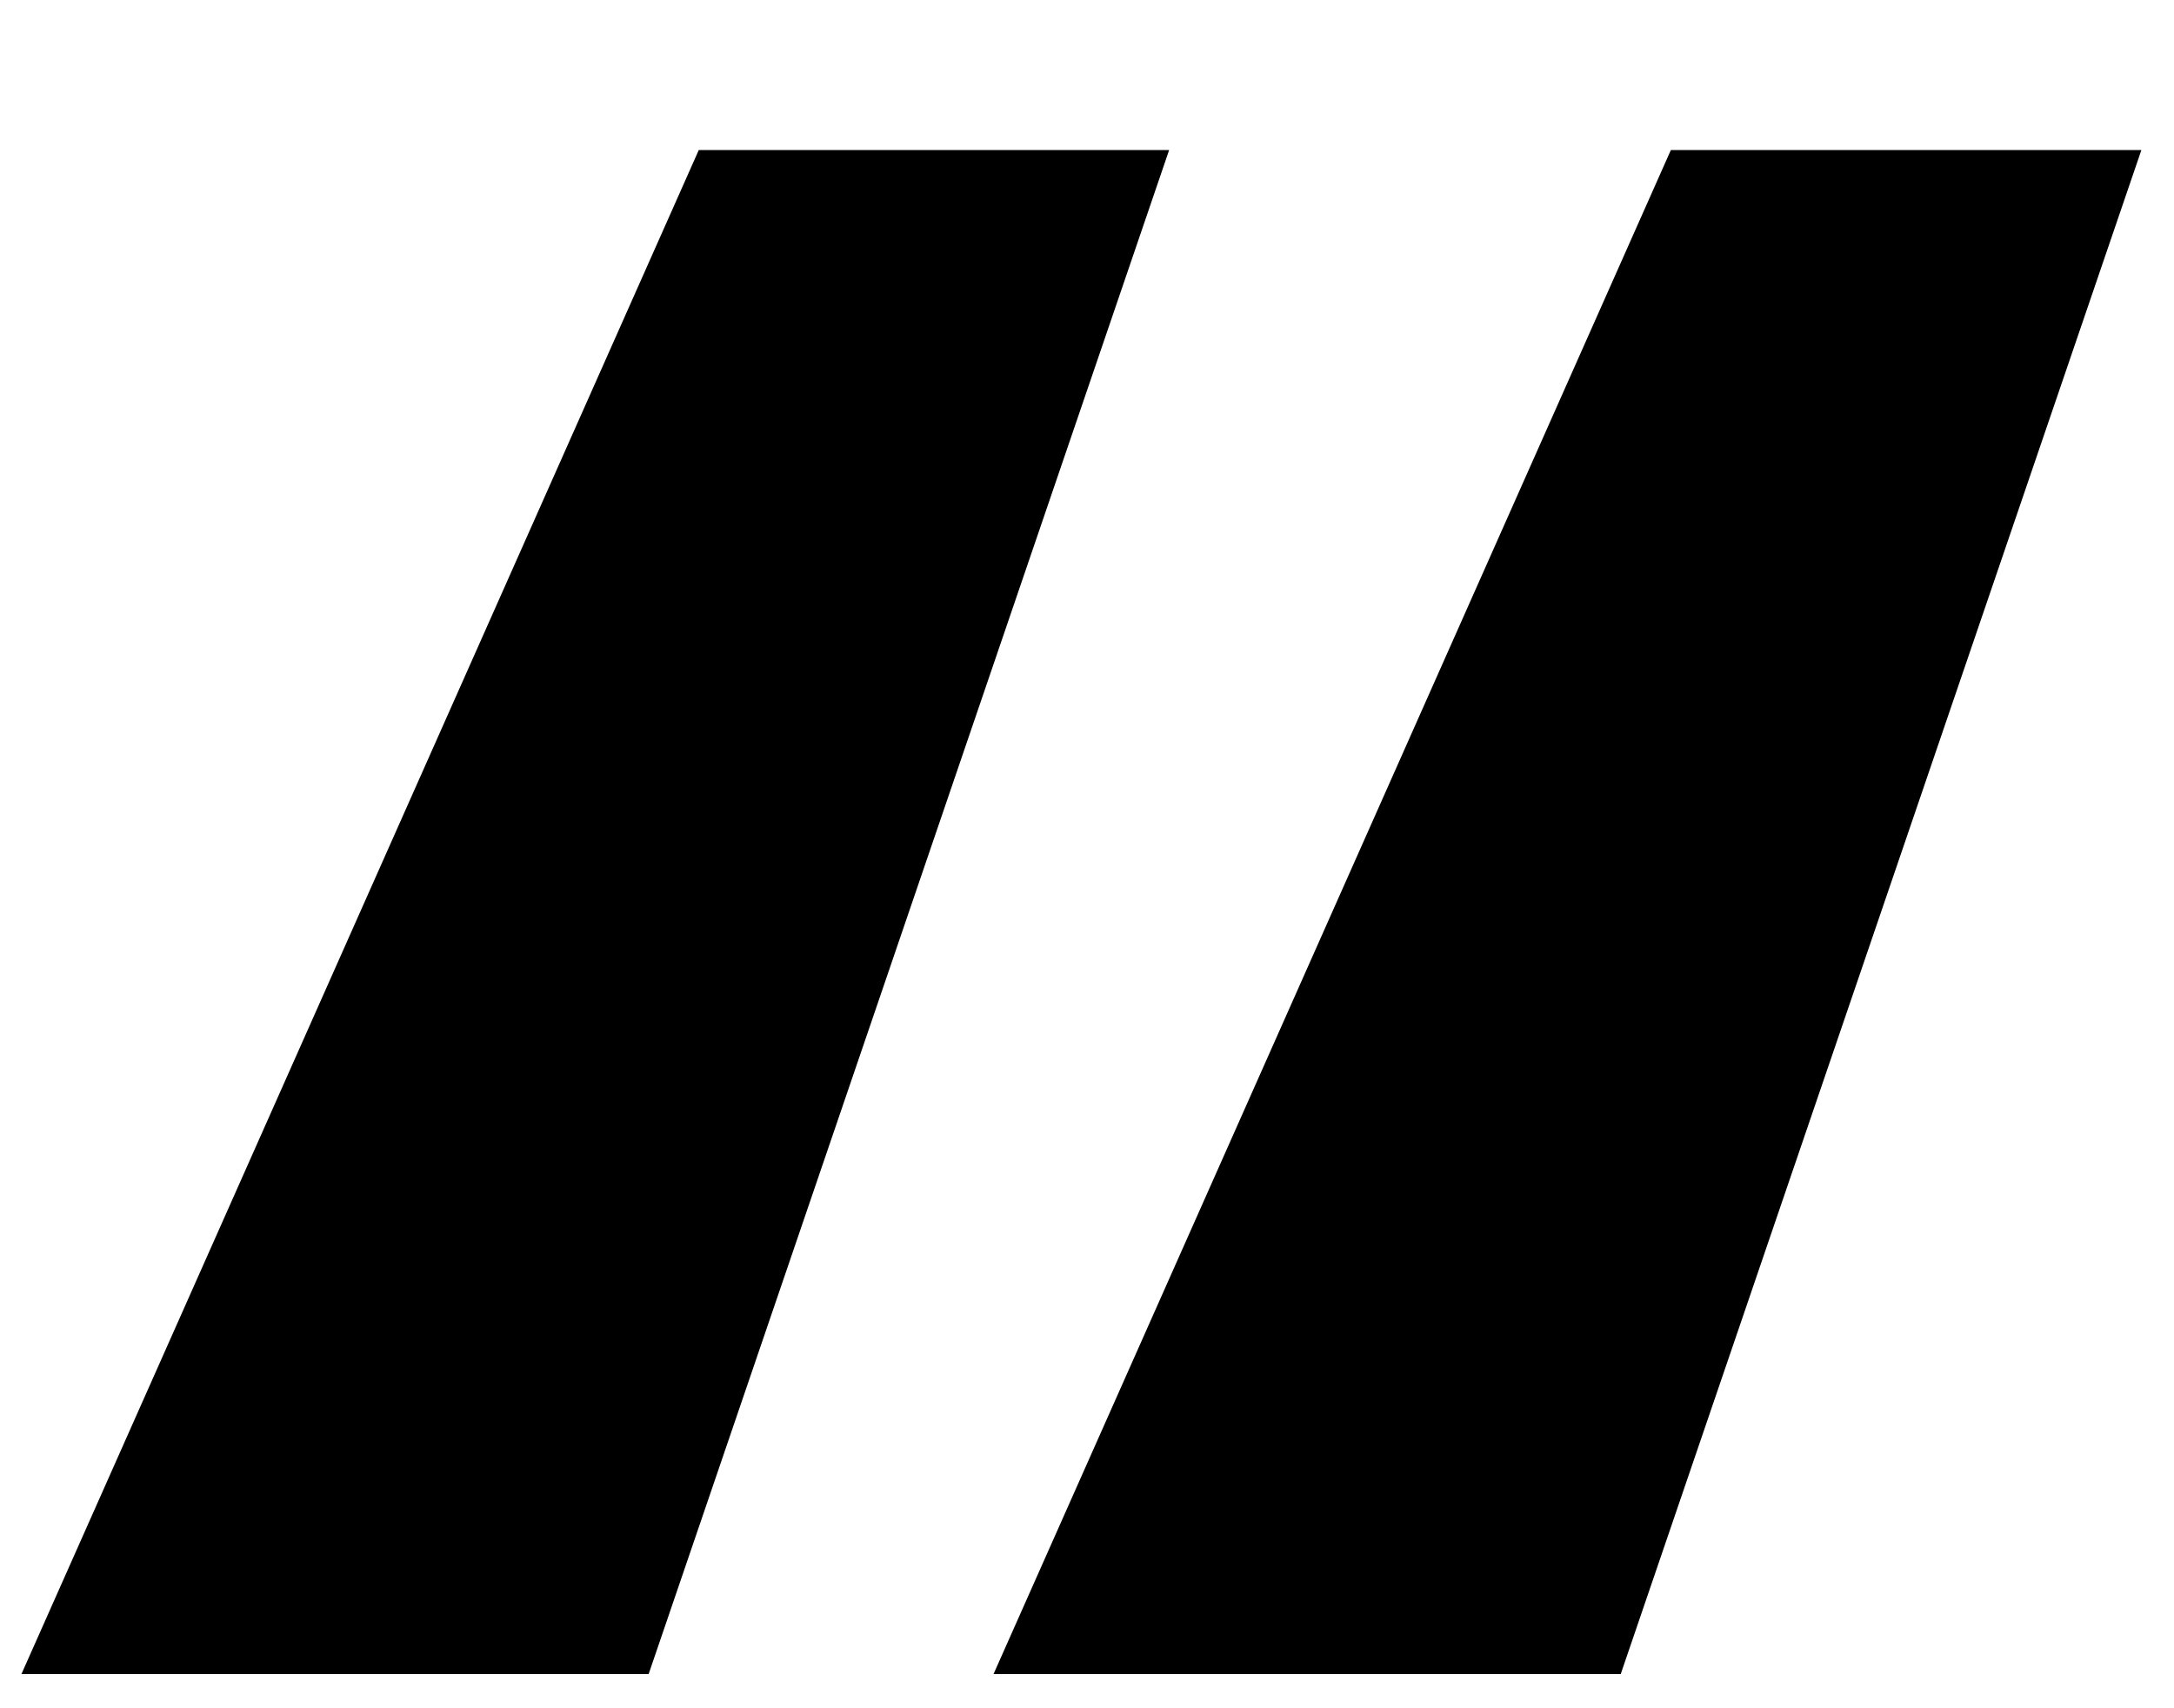 <?xml version="1.0" encoding="UTF-8"?> <svg xmlns="http://www.w3.org/2000/svg" width="14" height="11" viewBox="0 0 14 11" fill="none"><path d="M4.177 10.78H0.138L4.5 0.966H7.529L4.177 10.78ZM10.437 10.78H6.398L10.76 0.966H13.79L10.437 10.78Z" fill="black"></path></svg> 